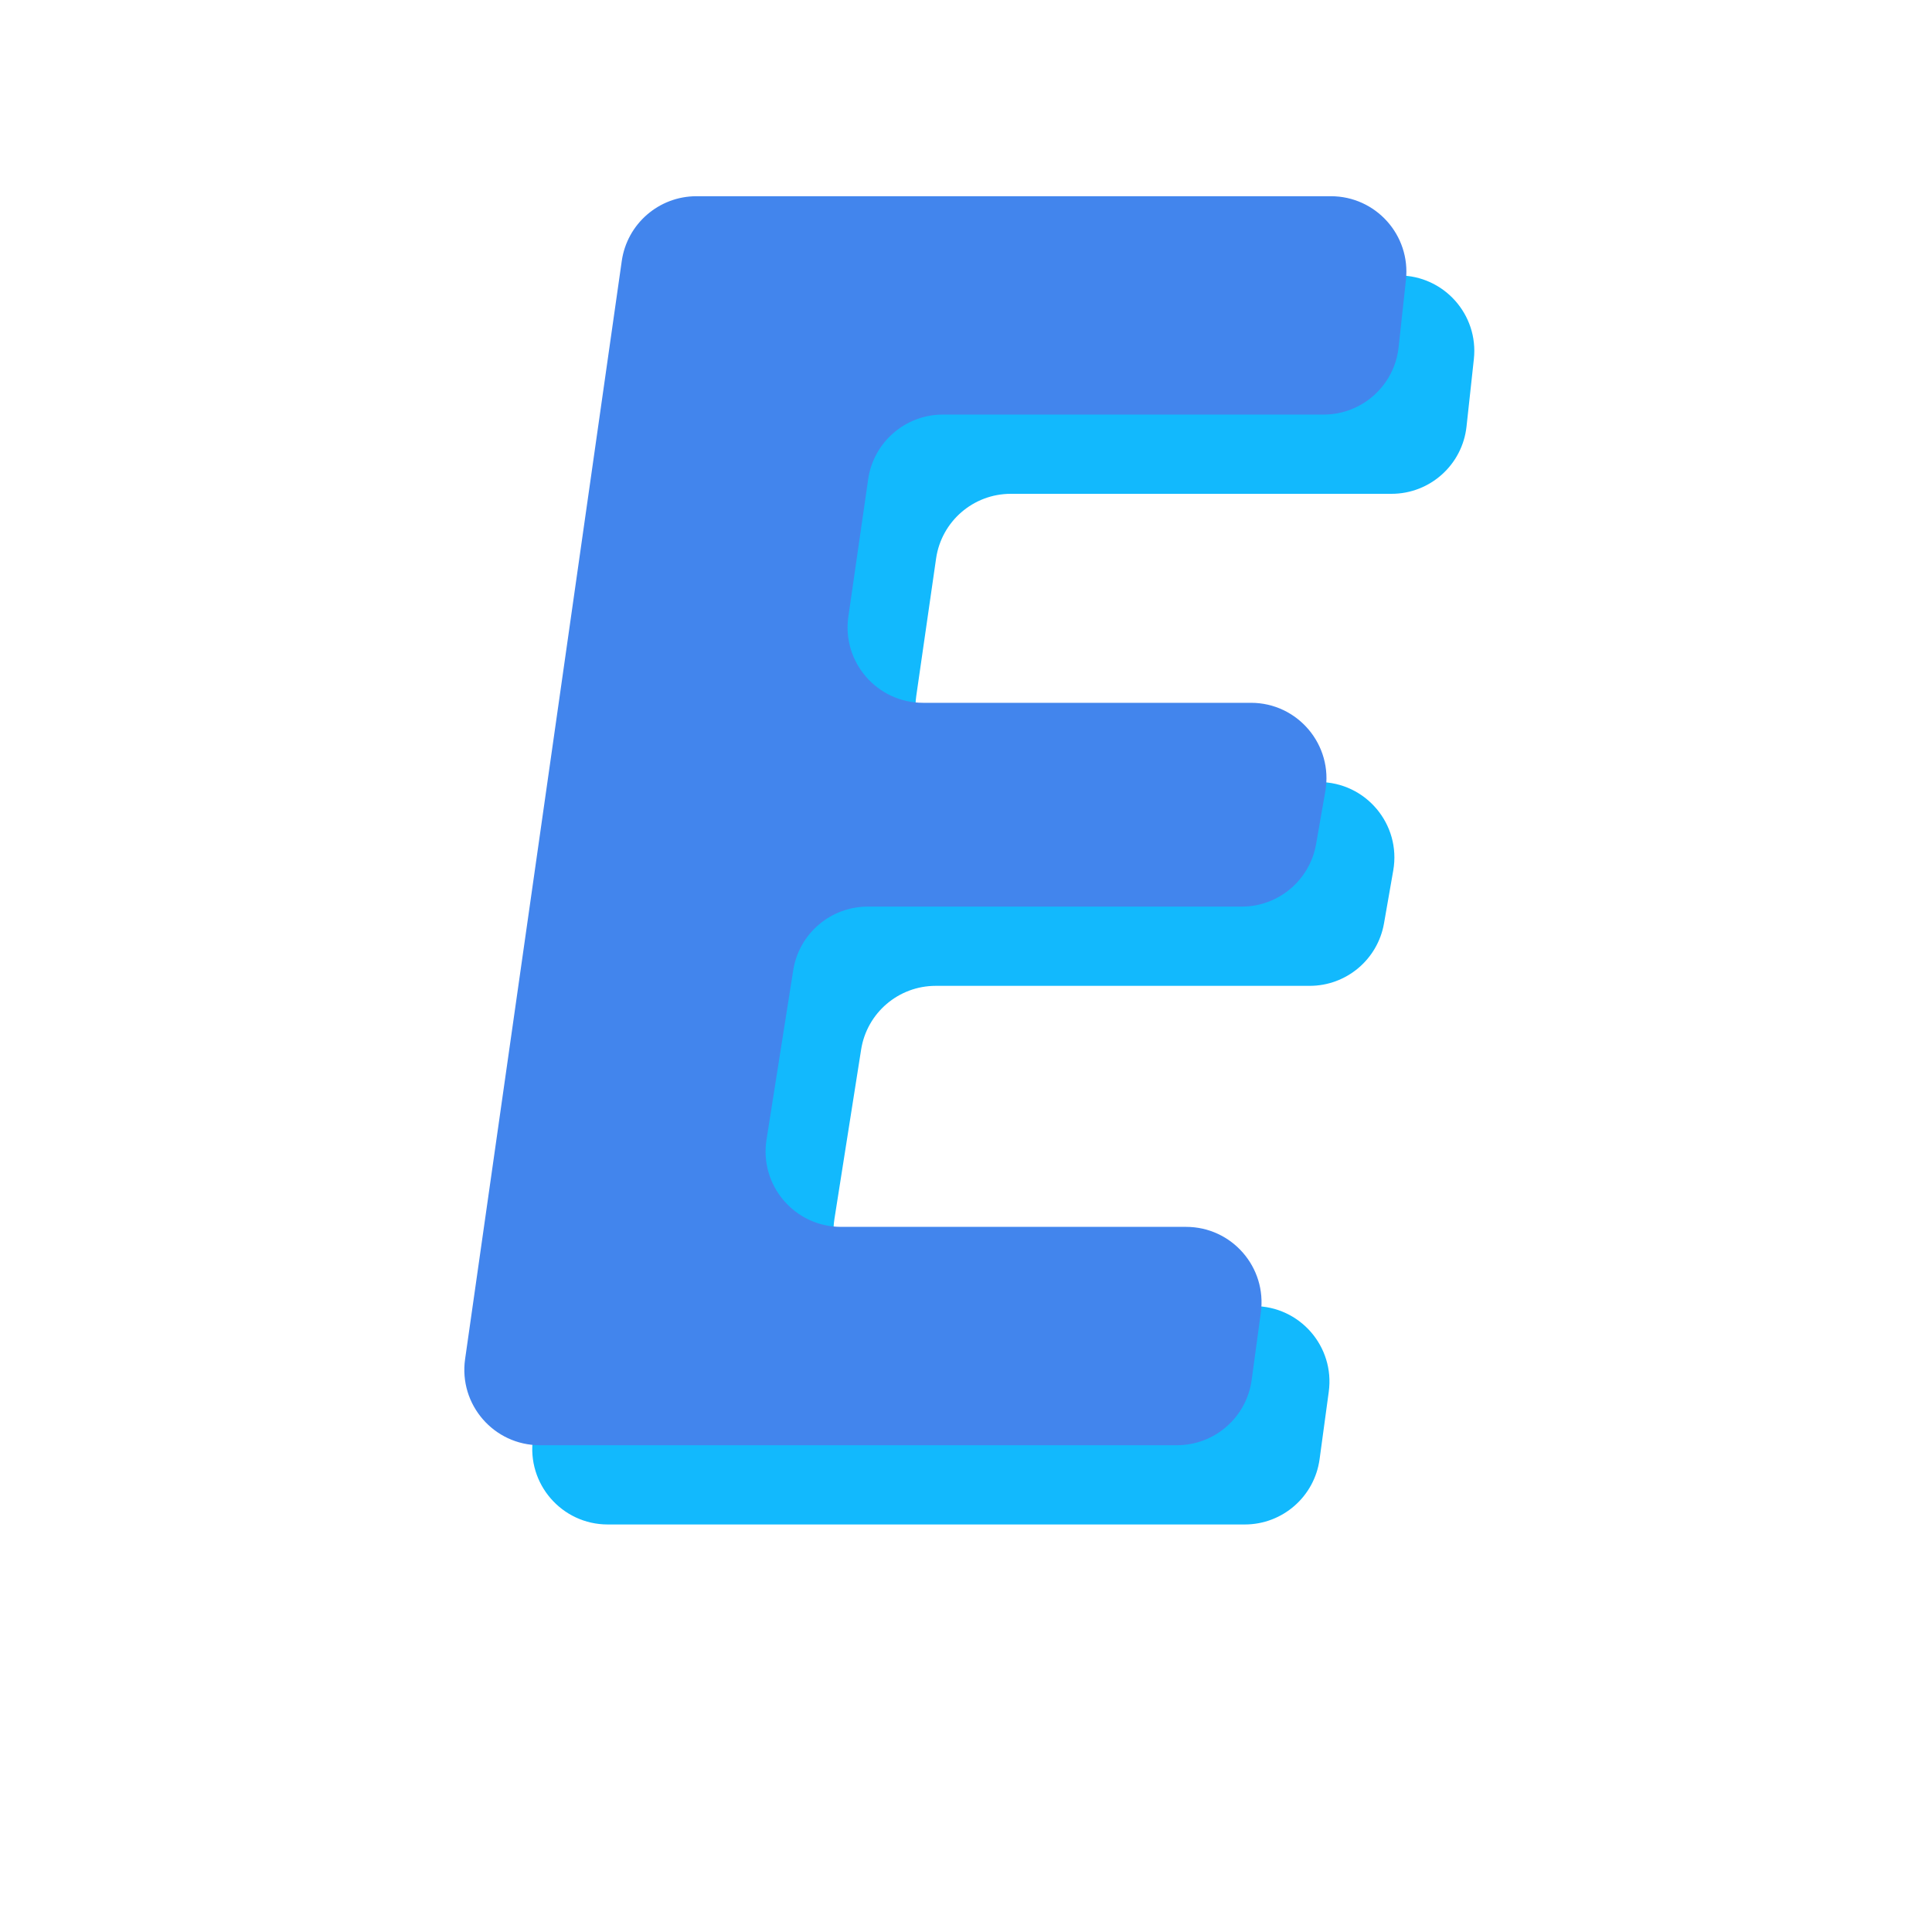 <svg width="512" height="512" viewBox="0 0 512 512" fill="none" xmlns="http://www.w3.org/2000/svg">
<path d="M221.135 323.018L228.208 278.147C229.741 268.423 238.121 261.261 247.964 261.261H347.073C356.79 261.261 365.101 254.277 366.775 244.706L369.224 230.697C371.364 218.459 361.947 207.252 349.523 207.252H262.62C250.438 207.252 241.085 196.453 242.825 184.396L248.073 148.012C249.493 138.171 257.926 130.867 267.868 130.867H368.762C378.97 130.867 387.54 123.179 388.644 113.03L389.852 101.934L390.588 95.163C391.876 83.331 382.608 73 370.706 73H202.571C192.617 73 184.178 80.321 182.772 90.175L141.256 381.175C139.538 393.223 148.886 404 161.056 404H329.888C339.892 404 348.357 396.608 349.705 386.695L352.135 368.828C353.768 356.822 344.435 346.133 332.318 346.133H240.891C228.603 346.133 219.221 335.156 221.135 323.018Z" fill="#12B9FD"/>
<path d="M203.135 302.018L210.208 257.147C211.741 247.423 220.121 240.261 229.964 240.261H329.073C338.79 240.261 347.101 233.277 348.775 223.706L351.224 209.697C353.364 197.459 343.947 186.252 331.523 186.252H244.62C232.438 186.252 223.085 175.453 224.825 163.396L230.073 127.012C231.493 117.171 239.926 109.867 249.868 109.867H350.762C360.97 109.867 369.54 102.179 370.644 92.031L371.852 80.934L372.588 74.163C373.876 62.331 364.608 52 352.706 52H184.571C174.617 52 166.178 59.321 164.772 69.175L123.256 360.175C121.538 372.223 130.886 383 143.056 383H311.888C321.892 383 330.357 375.608 331.705 365.695L334.135 347.828C335.768 335.822 326.435 325.133 314.318 325.133H222.891C210.603 325.133 201.221 314.156 203.135 302.018Z" fill="#4285ED"/>
</svg>
